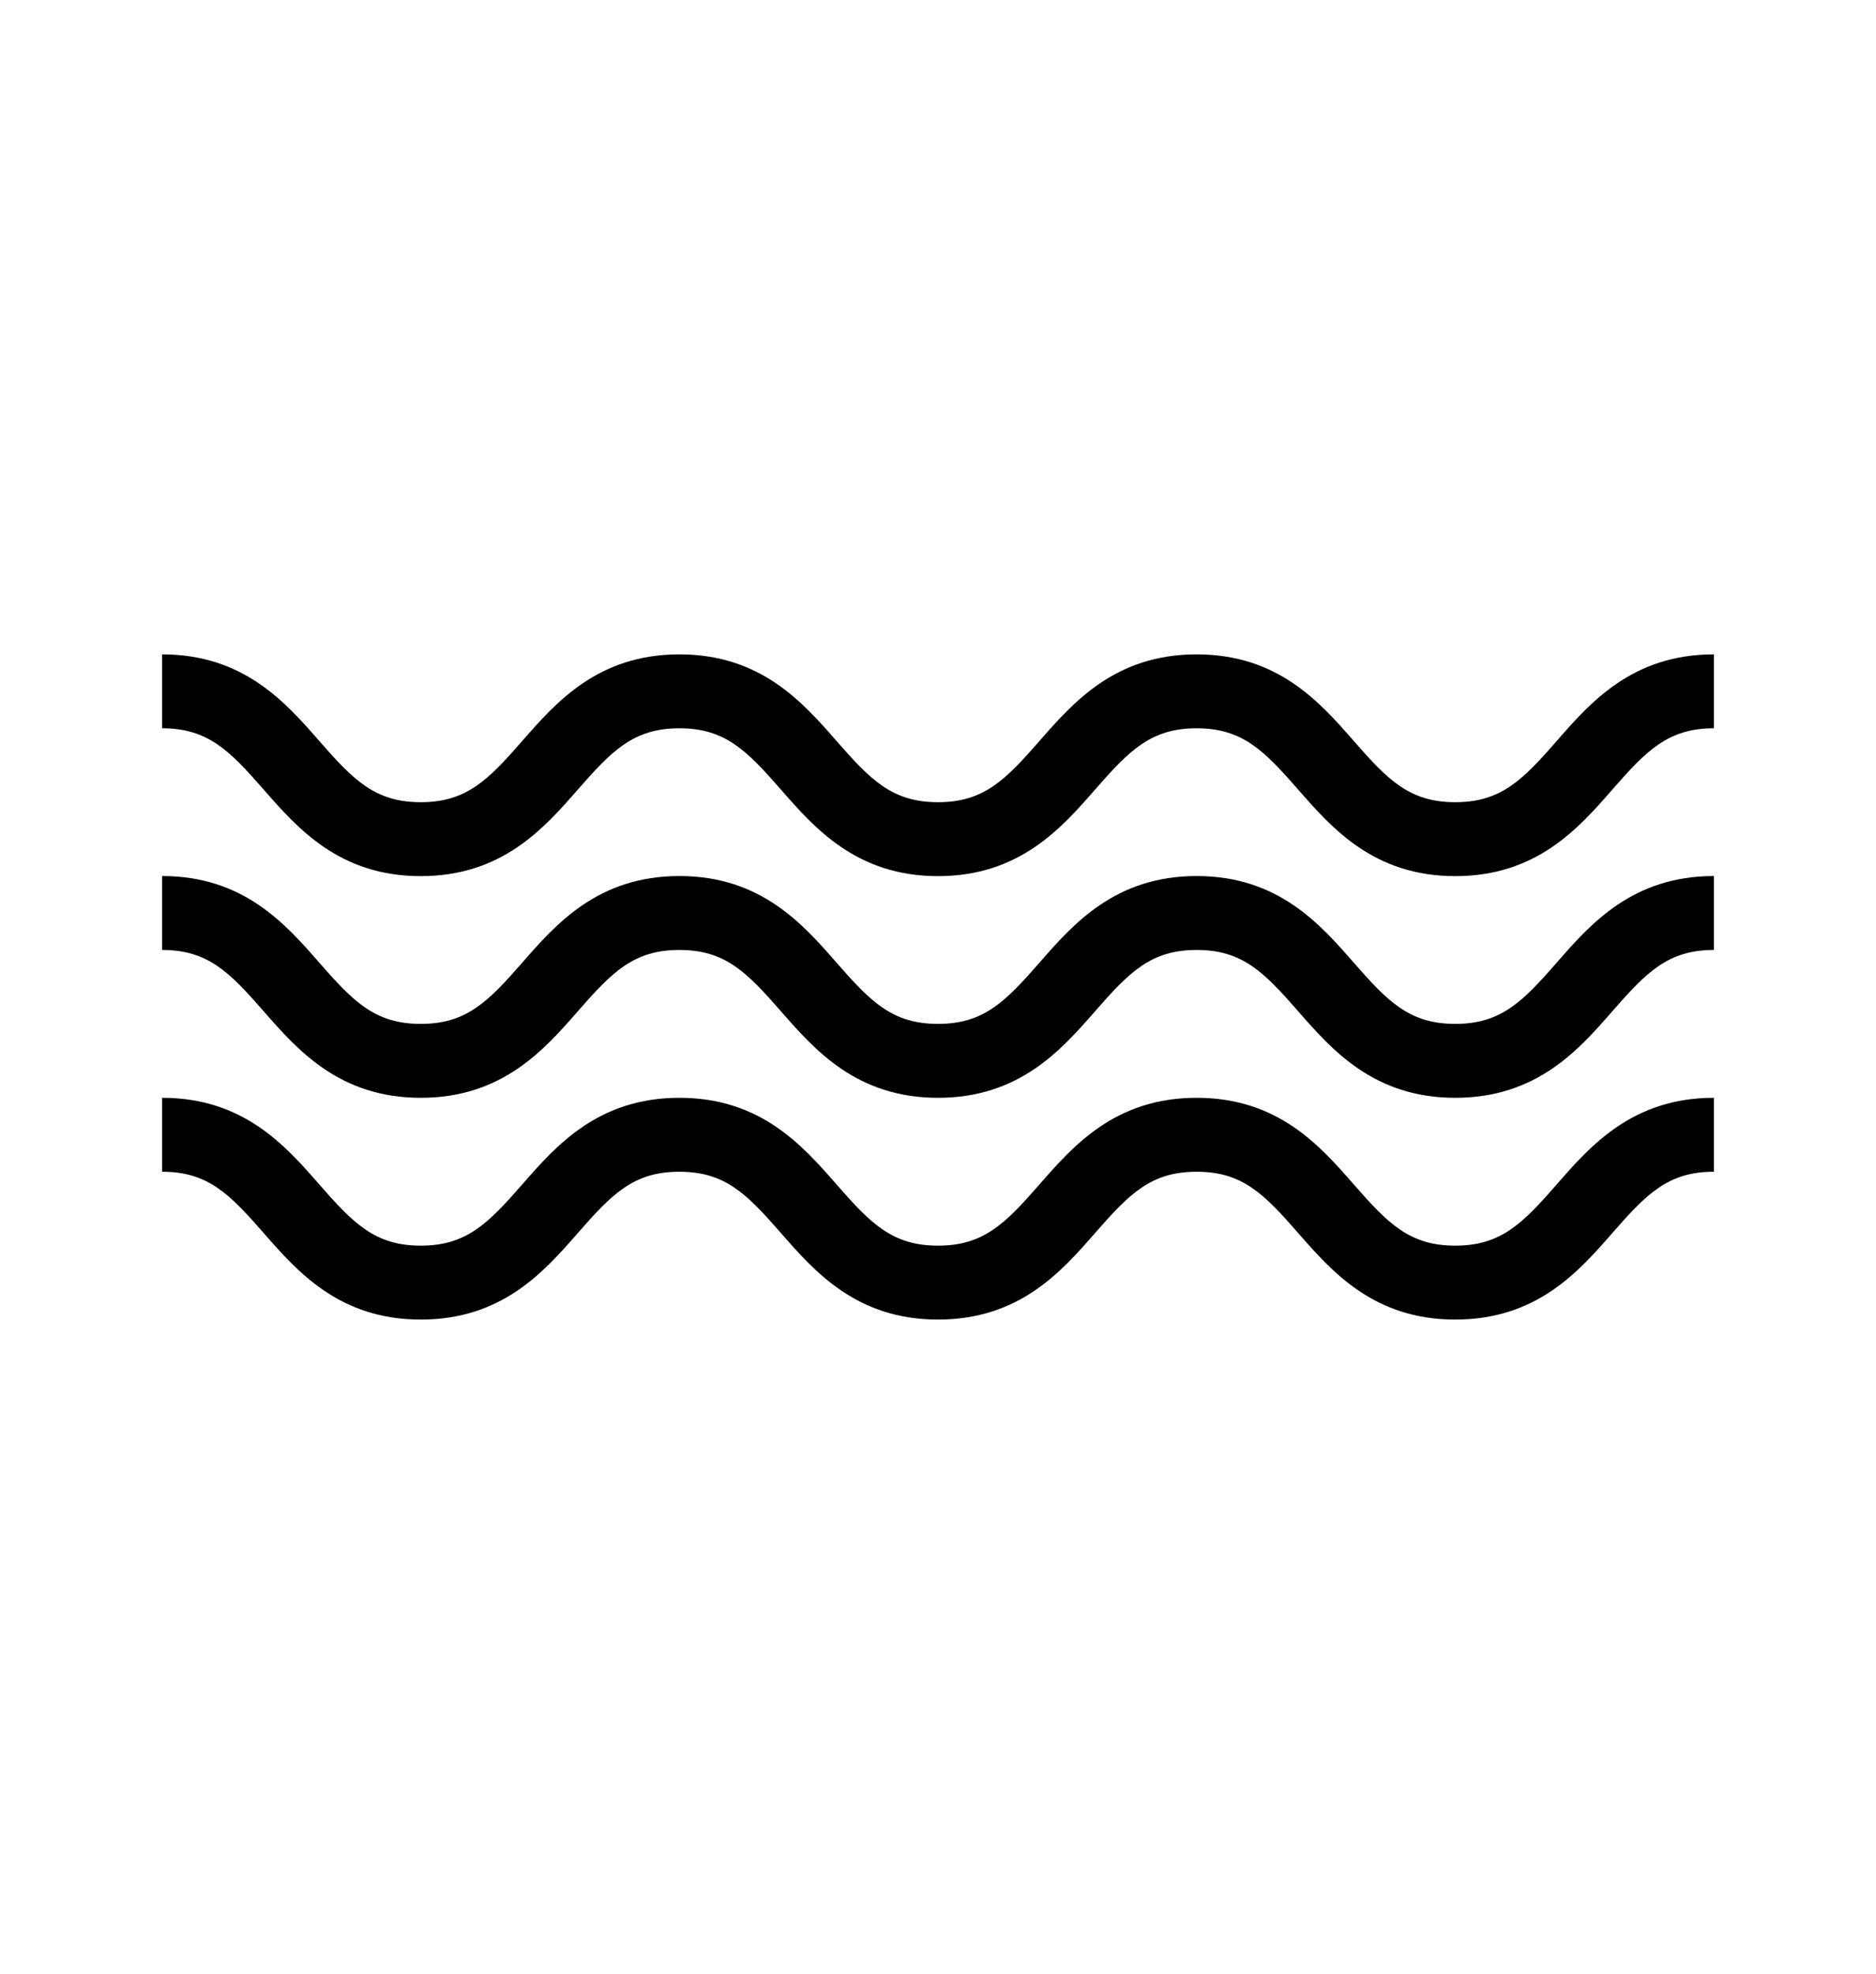 <?xml version="1.0" encoding="UTF-8"?>
<svg id="Layer_1" data-name="Layer 1" xmlns="http://www.w3.org/2000/svg" viewBox="0 0 190.12 200">
  <path d="M157.77,75.07c-3.47,3.97-5.66,6.21-10.29,6.21s-6.82-2.24-10.29-6.21c-3.42-3.91-7.67-8.77-15.92-8.77s-12.5,4.86-15.92,8.77c-3.47,3.97-5.66,6.21-10.29,6.21s-6.82-2.24-10.29-6.21c-3.42-3.91-7.67-8.77-15.92-8.77s-12.5,4.86-15.92,8.77c-3.47,3.97-5.66,6.21-10.29,6.21s-6.82-2.24-10.29-6.21c-3.42-3.91-7.67-8.77-15.92-8.77v7.49c4.63,0,6.82,2.24,10.29,6.21,3.42,3.91,7.67,8.77,15.92,8.77s12.5-4.86,15.92-8.77c3.47-3.97,5.66-6.21,10.29-6.21s6.82,2.24,10.29,6.21c3.42,3.91,7.67,8.77,15.92,8.77s12.5-4.86,15.92-8.77c3.47-3.97,5.66-6.21,10.29-6.21s6.82,2.24,10.29,6.21c3.42,3.91,7.67,8.77,15.92,8.77s12.51-4.86,15.92-8.77c3.47-3.97,5.66-6.21,10.29-6.21v-7.49c-8.25,0-12.51,4.86-15.92,8.77Z"/>
  <path d="M157.77,97.53c-3.47,3.97-5.66,6.21-10.29,6.21s-6.82-2.24-10.29-6.21c-3.42-3.91-7.67-8.77-15.92-8.77s-12.5,4.86-15.92,8.77c-3.47,3.97-5.66,6.21-10.29,6.21s-6.82-2.24-10.29-6.21c-3.42-3.91-7.67-8.77-15.92-8.77s-12.5,4.86-15.92,8.77c-3.47,3.97-5.66,6.21-10.29,6.21s-6.82-2.24-10.29-6.21c-3.42-3.91-7.67-8.77-15.92-8.77v7.49c4.63,0,6.82,2.24,10.29,6.21,3.42,3.91,7.67,8.77,15.92,8.77s12.5-4.86,15.92-8.77c3.47-3.97,5.66-6.21,10.29-6.21s6.82,2.24,10.29,6.21c3.42,3.91,7.67,8.77,15.92,8.77s12.5-4.86,15.92-8.77c3.47-3.97,5.66-6.21,10.29-6.21s6.82,2.24,10.29,6.21c3.42,3.91,7.67,8.77,15.92,8.77s12.51-4.86,15.92-8.77c3.47-3.97,5.66-6.21,10.29-6.21v-7.49c-8.25,0-12.51,4.86-15.92,8.77Z"/>
  <path d="M157.77,120c-3.47,3.97-5.66,6.21-10.29,6.21s-6.82-2.24-10.29-6.21c-3.42-3.91-7.67-8.77-15.92-8.77s-12.5,4.86-15.92,8.77c-3.47,3.97-5.66,6.21-10.29,6.21s-6.82-2.24-10.29-6.21c-3.42-3.91-7.67-8.77-15.92-8.77s-12.5,4.86-15.92,8.77c-3.47,3.97-5.66,6.21-10.29,6.21s-6.82-2.24-10.29-6.21c-3.42-3.91-7.67-8.77-15.92-8.77v7.49c4.63,0,6.82,2.24,10.29,6.21,3.42,3.91,7.67,8.77,15.92,8.77s12.5-4.86,15.92-8.77c3.47-3.97,5.66-6.21,10.29-6.21s6.82,2.24,10.29,6.21c3.42,3.91,7.67,8.77,15.92,8.77s12.5-4.86,15.92-8.77c3.47-3.97,5.66-6.21,10.29-6.21s6.82,2.24,10.29,6.21c3.42,3.91,7.67,8.77,15.92,8.77s12.51-4.86,15.92-8.77c3.47-3.97,5.66-6.21,10.29-6.21v-7.49c-8.25,0-12.51,4.86-15.92,8.77Z"/>
</svg>